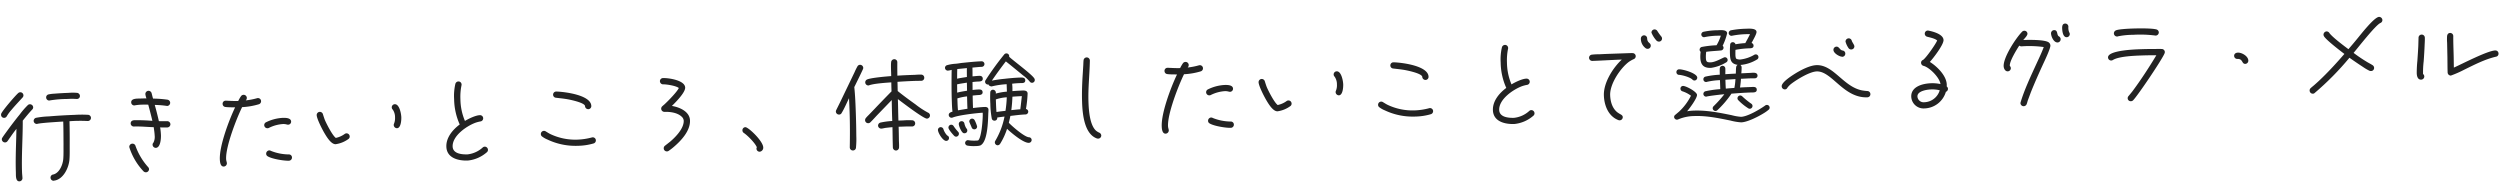 <svg xmlns="http://www.w3.org/2000/svg" width="954.938" height="69.921" viewBox="0 0 954.938 69.921">
  <path id="パス_17939" data-name="パス 17939" d="M34-29.36a1.241,1.241,0,0,0-1-1.2,18.755,18.755,0,0,0-3.36-.12c-1.76,0-3.56.04-5.32.12a14.214,14.214,0,0,0-2.28.2,1.163,1.163,0,0,0-.96,1.16A1.2,1.2,0,0,0,22.24-28c.04,0,.16-.04.2-.04a43.812,43.812,0,0,1,6.88-.32,23.038,23.038,0,0,1,3.32.12h.2A1.127,1.127,0,0,0,34-29.36Zm3.92,8.48a1.2,1.2,0,0,0-1.04-1.16,42.976,42.976,0,0,0-5.12-.16c-3.32,0-6.6.08-9.88.24A32.588,32.588,0,0,0,17-21.6a1.2,1.2,0,0,0-1,1.16,1.2,1.2,0,0,0,1.2,1.2.3.3,0,0,0,.2-.04c1.24-.2,2.52-.24,3.76-.32,2.04-.08,4.08-.16,6.12-.2,0,2.96-.12,5.88-.2,8.84C27-9.16,27-7.32,26.8-5.56,26.56-3.36,25.16-.2,22.76.28a1.174,1.174,0,0,0-1.08,1.16,1.2,1.2,0,0,0,1.16,1.24l.08-.04c3.6-.24,5.92-4.76,6.24-7.96.2-1.84.2-3.68.28-5.52q.18-4.5.24-9a56.261,56.261,0,0,1,6.88.16h.16A1.2,1.2,0,0,0,37.92-20.88ZM12.44-30.36a1.2,1.2,0,0,0-1.16-1.2,1.291,1.291,0,0,0-.84.32c-1.32,1.12-6,6.2-6.68,7.52a1.278,1.278,0,0,0-.12.56A1.136,1.136,0,0,0,4.8-22a1.153,1.153,0,0,0,1.04-.64,15.789,15.789,0,0,1,1.92-2.4c1.4-1.56,2.88-3,4.32-4.48A1.151,1.151,0,0,0,12.44-30.36ZM16-25.68a1.232,1.232,0,0,0-1.24-1.16,1.122,1.122,0,0,0-.76.28,29.086,29.086,0,0,0-3.2,3.44C9.12-21.2,7.48-19.2,5.88-17.16c-.68.88-1.4,1.76-2.04,2.68a1.086,1.086,0,0,0-.24.68,1.23,1.23,0,0,0,1.2,1.2,1.193,1.193,0,0,0,.96-.48c.4-.48.76-1.04,1.16-1.52.76-1.04,1.56-2.04,2.4-3.04l-.2,3.44c-.28,4.4-.6,8.84-.6,13.28,0,1-.28,3.36,1.24,3.36a1.2,1.2,0,0,0,1.2-1.2c0-.72-.08-1.48-.08-2.2,0-6.6.76-13.16.96-19.72,1.2-1.4,2.4-2.76,3.72-4.08A1.2,1.2,0,0,0,16-25.68Zm52.36.12a1.241,1.241,0,0,0-1-1.2,42.505,42.505,0,0,0-5.48-.6c-.2-.68-.32-1.4-.48-2.08a1.239,1.239,0,0,0-1.2-.96A1.239,1.239,0,0,0,59-29.16a8.039,8.039,0,0,0,.36,1.64c-.8-.04-1.6-.04-2.4-.04-1.08,0-3.48-.24-3.48,1.36a1.179,1.179,0,0,0,1.2,1.2c.08,0,.16-.04.24-.04a18.334,18.334,0,0,1,2.56-.16c.84,0,1.64.04,2.48.08.48,2.08.96,4.16,1.36,6.24a66.267,66.267,0,0,0-6.88-.48c-.8,0-1.44.36-1.44,1.24a1.2,1.2,0,0,0,1.24,1.16c2.52,0,5,.36,7.52.52.08,1.08.24,2.12.24,3.2a4.783,4.783,0,0,1-.56,2.68,1.089,1.089,0,0,0-.36.84,1.23,1.23,0,0,0,1.2,1.2c1.8,0,2.12-3.52,2.12-4.76a25.189,25.189,0,0,0-.2-3q1.38.12,2.76.12a1.23,1.23,0,0,0,1.2-1.2,1.23,1.23,0,0,0-1.2-1.2c-1.04,0-2.12-.04-3.16-.12-.4-2.08-.84-4.16-1.36-6.24a33.237,33.237,0,0,1,4.52.52c.08,0,.12.04.2.04A1.23,1.23,0,0,0,68.36-25.56ZM59.4-.48a1.189,1.189,0,0,0-.32-.8,24.257,24.257,0,0,1-4.52-8.2,1.2,1.2,0,0,0-1.16-.96,1.212,1.212,0,0,0-1.24,1.2c0,.08.04.16.04.24A23.719,23.719,0,0,0,57.28.28a1.3,1.3,0,0,0,.92.4A1.223,1.223,0,0,0,59.4-.48Zm54.88-16.28c0-1.44-2.16-1.52-3.2-1.52a16.3,16.3,0,0,0-6.44,1.48,1.2,1.2,0,0,0-.68,1.08,1.212,1.212,0,0,0,1.24,1.2,1.107,1.107,0,0,0,.52-.12,14.059,14.059,0,0,1,5.4-1.28,4.835,4.835,0,0,1,1.52.24,2.008,2.008,0,0,0,.48.08A1.161,1.161,0,0,0,114.28-16.76ZM114.12-3a1.156,1.156,0,0,0-1.16-1.24,18.8,18.8,0,0,1-6.8-1.6,1.107,1.107,0,0,0-.64-.2,1.248,1.248,0,0,0-1.2,1.28,1.124,1.124,0,0,0,.56.96c1.56,1.04,6.08,1.96,8,1.96A1.2,1.2,0,0,0,114.12-3ZM103.08-24.96a1.179,1.179,0,0,0-1.2-1.2.881.881,0,0,0-.32.04,26.247,26.247,0,0,1-4.32.68,1.3,1.3,0,0,0,.44-1,1.2,1.2,0,0,0-1.2-1.16,1.217,1.217,0,0,0-.96.44,14.312,14.312,0,0,0-1.16,1.84c-1.56,0-3.12-.16-4.68-.28h-.16a1.146,1.146,0,0,0-1.16,1.2,1.174,1.174,0,0,0,1.04,1.2c1.2.2,2.48.2,3.68.28-2.52,4.84-6.52,14.44-6.52,19.6,0,.96.08,2.84,1.4,2.84a1.266,1.266,0,0,0,1.24-1.2c0-.44-.24-1-.24-1.68,0-4.8,4.48-15.2,6.8-19.56a26.6,26.6,0,0,0,6.44-.88A1.2,1.2,0,0,0,103.08-24.96Zm53.32,8c0-1.28-.52-5.04-2.32-5.04a1.2,1.2,0,0,0-1.2,1.16,1.176,1.176,0,0,0,.36.88,5.1,5.1,0,0,1,.76,3,5.485,5.485,0,0,1-.48,2.4,1.107,1.107,0,0,0-.12.52,1.266,1.266,0,0,0,1.2,1.24C156.12-12.8,156.4-15.88,156.4-16.96Zm-19.96,6.64a1.2,1.2,0,0,0-1.2-1.2,1.2,1.2,0,0,0-.72.24,8.944,8.944,0,0,1-3.4,1.36c-1.28-1-3.36-5.48-3.96-7.04-.24-.72-.44-1.44-.64-2.16a1.239,1.239,0,0,0-1.2-.96,1.23,1.23,0,0,0-1.2,1.2c0,1.48,2.04,5.76,2.8,7.12.68,1.24,2.32,4.24,4.04,4.24a10.857,10.857,0,0,0,5-1.84A1.14,1.14,0,0,0,136.44-10.32Zm52.6,6.92a1.23,1.23,0,0,0-1.2-1.2,1.189,1.189,0,0,0-.8.32,10.245,10.245,0,0,1-5.84,2.4c-2.12,0-5.6-.4-5.6-3.2,0-4.08,5.64-7.68,9.12-8.8a13.077,13.077,0,0,1,1.8-.4,1.2,1.2,0,0,0,1.12-1.24,1.2,1.2,0,0,0-1.24-1.16c-1.64,0-4.32,1.2-5.76,2a21.914,21.914,0,0,1-1.44-8.36,21.611,21.611,0,0,1,.6-5.28.881.881,0,0,0,.04-.32,1.179,1.179,0,0,0-1.2-1.2,1.237,1.237,0,0,0-1.16.88,20.317,20.317,0,0,0-.68,5.84,24.4,24.4,0,0,0,1.8,9.72c-2.72,1.88-5.4,4.8-5.4,8.32,0,4.36,4.4,5.56,8,5.56a12.991,12.991,0,0,0,7.44-2.96A1.158,1.158,0,0,0,189.04-3.4Zm40.04-15.32c0-4.2-10.04-5.76-13.12-5.96h-.12a1.179,1.179,0,0,0-1.2,1.2,1.168,1.168,0,0,0,1.04,1.16c1.24.2,2.52.36,3.76.6.96.16,7.24,1.6,7.24,3a1.23,1.23,0,0,0,1.2,1.2A1.179,1.179,0,0,0,229.08-18.72Zm1.28,13.2a1.179,1.179,0,0,0-1.2-1.2.681.681,0,0,0-.28.04,24.958,24.958,0,0,1-5.44.64,22.227,22.227,0,0,1-10.36-2.48c-.6-.32-1.16-.72-1.72-1.08a1.2,1.2,0,0,0-.72-.24,1.2,1.2,0,0,0-1.2,1.2,1.14,1.14,0,0,0,.48.96,8.879,8.879,0,0,0,1.96,1.2,24.946,24.946,0,0,0,11.6,2.8,22.612,22.612,0,0,0,5.92-.68A1.2,1.2,0,0,0,230.36-5.52Zm36.2-6.36c0-3.4-3.84-5.2-6.72-5.76,1.36-1.24,5.32-4.92,5.32-6.84,0-2.8-6.2-3.92-8.36-3.92a1.179,1.179,0,0,0-1.2,1.2,1.23,1.23,0,0,0,1.2,1.2c1.32,0,4.92.72,5.92,1.6-.68,1.4-4.04,4.6-5.28,5.68-.4.4-.88.72-1.28,1.08a1.2,1.2,0,0,0-.44.92,1.238,1.238,0,0,0,1.2,1.24c2.08,0,4.88.44,6.44,2a2.3,2.3,0,0,1,.8,1.6c0,2.96-3.24,6.08-5.4,7.8l-2.08,1.52a1.2,1.2,0,0,0-.52,1,1.179,1.179,0,0,0,1.2,1.2,1.047,1.047,0,0,0,.68-.2,21.212,21.212,0,0,0,2.16-1.56C263.04-4.4,266.56-7.96,266.56-11.88ZM294.16-.6c0-2.48-5.44-7.96-6.56-7.96a1.169,1.169,0,0,0-1.16,1.2,1.2,1.2,0,0,0,.52,1c1.4,1,4.2,4.04,4.76,5.64a.918.918,0,0,0-.16.56A1.2,1.2,0,0,0,292.76,1,1.543,1.543,0,0,0,294.16-.6Zm64.08-10a1.175,1.175,0,0,0-.72-1.08A31.961,31.961,0,0,1,352.84-15c-2.24-1.72-4.48-3.48-6.6-5.32,0-1.16.04-2.36.04-3.52,2.24-.08,4.44-.12,6.68-.12.8,0,1.6.04,2.4.04a1.137,1.137,0,0,0,1.2-1.12,1.172,1.172,0,0,0-1.12-1.24,21.675,21.675,0,0,0-2.28,0c-2.28,0-4.56,0-6.84.08.04-1.68.08-3.36.16-5.04v-.08a1.155,1.155,0,0,0-1.08-1.2,1.227,1.227,0,0,0-1.28,1.08c-.2,1.28-.12,3.96-.16,5.32-1.8.08-7.64.36-9.2.96a1.2,1.2,0,0,0-.8,1.12,1.2,1.2,0,0,0,1.16,1.2,1.168,1.168,0,0,0,.36-.08c2-.6,6.28-.72,8.44-.8-.04,1.16-.04,2.28-.04,3.44-2.24,2.12-4.48,4.28-6.68,6.44l-2.4,2.32a13.76,13.76,0,0,0-1.08,1.08,1.291,1.291,0,0,0-.32.84,1.169,1.169,0,0,0,1.2,1.16,1.089,1.089,0,0,0,.84-.36c.88-.8,1.72-1.68,2.56-2.52l5.84-5.64c-.04,2.36-.08,4.68-.08,7.04v.96a27.87,27.87,0,0,0-4.48.44,1.2,1.2,0,0,0-1,1.16,1.2,1.2,0,0,0,1.2,1.16h.2c.4-.04.8-.12,1.24-.2.92-.08,1.88-.16,2.84-.2-.04,2.56-.12,5.16-.12,7.72a1.225,1.225,0,0,0,1.12,1.24A1.2,1.2,0,0,0,346,1.24c.08-.84.04-1.72.04-2.56.04-1.8.08-3.56.08-5.36h1.76c1.08,0,2.2,0,3.28.08h.16a1.17,1.17,0,0,0,1.16-1.2,1.168,1.168,0,0,0-1.04-1.16,23.991,23.991,0,0,0-3.4-.08h-1.92c0-2.72.08-5.48.08-8.2,1.44,1.16,9.56,7.84,10.84,7.84A1.23,1.23,0,0,0,358.24-10.6ZM333.4-29.64a1.23,1.23,0,0,0-1.2-1.2,1.153,1.153,0,0,0-1.04.64,20.821,20.821,0,0,0-1.12,2.08L327.88-24l-3.76,7.16-1.6,2.96a1.483,1.483,0,0,0-.16.56,1.2,1.2,0,0,0,1.2,1.2,1.059,1.059,0,0,0,1-.6c1-1.48,2.16-3.92,3-5.52.04,1.72.04,3.4.04,5.12,0,4.52-.16,9.04-.4,13.56V.56a1.155,1.155,0,0,0,1.08,1.2A1.143,1.143,0,0,0,329.56.72a32.681,32.681,0,0,0,.28-4.44c.08-2.84.12-5.64.12-8.48,0-3.4,0-6.84-.24-10.24a2.983,2.983,0,0,0,.28-.48c1.08-2.04,2.2-4.08,3.24-6.16A1.3,1.3,0,0,0,333.4-29.64Zm65.32,6.92a1.107,1.107,0,0,0-.12-.52c-.76-1.56-7.64-6.96-9.36-8.68a1.055,1.055,0,0,0-1.04-1.32,1.024,1.024,0,0,0-.76.32,107,107,0,0,0-7.6,9.76,1.065,1.065,0,0,0-.12.48,1.1,1.1,0,0,0,1.08,1.08.507.507,0,0,0,.24-.04c-.12.4.72.8,1.04.8a.881.881,0,0,0,.32-.04,31.932,31.932,0,0,1,5.52-.6v2.84a22.065,22.065,0,0,0-4.28.6,1.168,1.168,0,0,0-1.04-1.52,1.044,1.044,0,0,0-1.04.96,40.59,40.59,0,0,0-.12,4.44,32.824,32.824,0,0,0,.36,5.68,1.034,1.034,0,0,0,1.04.76,1,1,0,0,0,1.04-1.08v-.08c.92-.12,1.88-.2,2.8-.28A29.242,29.242,0,0,1,382.8.04a1.042,1.042,0,0,0-.16.6,1.124,1.124,0,0,0,1.04,1.08,1.238,1.238,0,0,0,.92-.48,25.266,25.266,0,0,0,2.88-5.68c1.48,1.52,6,5.64,8.12,5.64A1.1,1.1,0,0,0,396.72.16a1.034,1.034,0,0,0-1-1.08c-1.8-.24-6.24-4.4-7.48-5.8.24-.88.48-1.72.68-2.6,1.92-.16,3.88-.36,5.8-.36a1.075,1.075,0,0,0,1.08-1.08,1.061,1.061,0,0,0-.84-1,43.357,43.357,0,0,0,.84-5.88c0-1.48-1.92-1.2-2.92-1.2-.96,0-1.88.04-2.84.08,0-.48.04-.96.04-1.44,0-.44-.04-.92-.04-1.4,1-.08,1.96-.12,2.96-.12.8,0,2.08.24,2.08-1.04,0-1.08-1.16-1.08-1.92-1.08-2.04,0-4.08.12-6.12.28a47.291,47.291,0,0,0-4.72.52c1.8-2.44,3.68-4.84,5.6-7.16l1.68,1.44,4.6,4.04a16.431,16.431,0,0,1,2.52,2.48,1.077,1.077,0,0,0,.96.56A1.059,1.059,0,0,0,398.72-22.72ZM380.64-12.04c0-.76-.64-1.04-1.32-1.04-1.52,0-3.04.12-4.56.24,0-1.6,0-3.16.04-4.76.8-.04,1.64-.12,2.44-.12.64,0,1.4-.2,1.4-1,0-1-.76-1.12-1.56-1.12a21.012,21.012,0,0,0-2.24.12l.08-3.04c.8-.08,1.64-.12,2.44-.12.72,0,1.52-.12,1.52-1.04,0-.8-.56-1.12-1.28-1.12-.84,0-1.72.08-2.6.12.04-1.08.08-2.2.08-3.28v-.08c1.2-.04,2.36-.16,3.56-.16a1.067,1.067,0,0,0,1.08-1.04,1.076,1.076,0,0,0-1.08-1.08c-2.52,0-5.04.2-7.56.36-.88.08-1.8.24-2.68.24a15.481,15.481,0,0,0-3.04.44,1.069,1.069,0,0,0-.76,1,1.1,1.1,0,0,0,1.08,1.08,9.017,9.017,0,0,0,1.44-.24c-.2,3.96-.36,7.96-.36,11.96,0,1.32,0,2.68.12,4-.68.16-1.48.44-1.48,1.24a1.1,1.1,0,0,0,1.08,1.08,1.183,1.183,0,0,0,.4-.08c2.36-.84,8.88-1.36,11.52-1.44v.2c.04,1.8-.76,9.44-2.12,10.32a5.361,5.361,0,0,1-.8.04A14.005,14.005,0,0,1,372.6-.6a1.732,1.732,0,0,1-.2-.04A1.132,1.132,0,0,0,371.28.4a1.071,1.071,0,0,0,.84,1.04,14.224,14.224,0,0,0,3.2.28,5.993,5.993,0,0,0,1.72-.16c2.92-1.24,3.28-9.4,3.48-12.04C380.56-11,380.64-11.52,380.64-12.04Zm-4.56,6.28a11.952,11.952,0,0,0-.88-2.44,1.116,1.116,0,0,0-.96-.6,1.1,1.1,0,0,0-1.08,1.08c0,.24.72,1.92.84,2.32a1.082,1.082,0,0,0,1.04.72A1.042,1.042,0,0,0,376.08-5.76Zm-3.8,1.4a1.089,1.089,0,0,0-.36-.84,6.141,6.141,0,0,1-.64-1.76,1.061,1.061,0,0,0-1.08-1,1.067,1.067,0,0,0-1.08,1.04c0,.84.88,3.16,1.64,3.52a1.015,1.015,0,0,0,.48.08A1.009,1.009,0,0,0,372.28-4.36ZM369.04-3.2a1.056,1.056,0,0,0-.28-.76,15.349,15.349,0,0,1-1.64-2.24,1.1,1.1,0,0,0-.92-.56,1.11,1.11,0,0,0-1.08,1.12c0,.68,1.56,2.6,2.08,3.16a1.066,1.066,0,0,0,.8.36A1.124,1.124,0,0,0,369.04-3.2ZM365.2-1.72a1,1,0,0,0-.64-.96,6.329,6.329,0,0,1-1.36-2.44,1.071,1.071,0,0,0-1.04-.84,1.067,1.067,0,0,0-1.08,1.04c0,1.16,1.76,4.28,3.04,4.28A1.076,1.076,0,0,0,365.2-1.72Zm28.36-15c-.24,1.68-.48,3.32-.76,5-1.16.04-2.28.12-3.44.2.28-1.68.48-3.4.6-5.12C391.16-16.68,392.36-16.72,393.56-16.72Zm-5.76.24a45.571,45.571,0,0,1-.68,5.16c-1.16.08-2.28.16-3.44.32-.08-1.16-.08-2.36-.08-3.52v-1.32a1.168,1.168,0,0,0,.36-.08A15.356,15.356,0,0,1,387.8-16.48ZM372.96-28.16c-.08,1.12-.08,2.28-.12,3.4-1.24.16-2.52.28-3.76.52.08-1.24.08-2.44.2-3.68Zm-.2,5.56c0,1.04-.04,2.04-.04,3.08-1.28.16-2.56.32-3.8.6.04-1.04.08-2.12.08-3.16C370.24-22.32,371.52-22.44,372.76-22.6Zm-.12,9.96-3.64.48c-.08-1.04-.08-2.12-.08-3.16v-1.4a19.565,19.565,0,0,1,3.72-.64v.6C372.64-15.4,372.6-14,372.64-12.64Zm50.72,12a1.269,1.269,0,0,0-.76-1.12,5.212,5.212,0,0,1-1.24-.84c-2.28-2.32-2.44-7.92-2.44-11,0-5.24.8-10.48,1.08-15.72v-.12a1.2,1.2,0,0,0-1.2-1.2,1.209,1.209,0,0,0-1.2,1.08c-.08.56-.12,1.16-.16,1.72l-.32,3.32c-.36,3.6-.64,7.24-.64,10.92,0,4.36.36,12.16,5.2,14.04a2.008,2.008,0,0,0,.48.08A1.2,1.2,0,0,0,423.36-.64Zm50.92-16.12c0-1.44-2.16-1.52-3.2-1.52a16.3,16.3,0,0,0-6.44,1.48,1.2,1.2,0,0,0-.68,1.08,1.212,1.212,0,0,0,1.24,1.2,1.107,1.107,0,0,0,.52-.12,14.059,14.059,0,0,1,5.4-1.28,4.835,4.835,0,0,1,1.52.24,2.007,2.007,0,0,0,.48.08A1.161,1.161,0,0,0,474.28-16.76ZM474.12-3a1.156,1.156,0,0,0-1.16-1.24,18.8,18.8,0,0,1-6.8-1.6,1.107,1.107,0,0,0-.64-.2,1.248,1.248,0,0,0-1.2,1.28,1.124,1.124,0,0,0,.56.96c1.56,1.04,6.08,1.96,8,1.96A1.2,1.2,0,0,0,474.12-3ZM463.08-24.96a1.179,1.179,0,0,0-1.2-1.2.881.881,0,0,0-.32.04,26.247,26.247,0,0,1-4.32.68,1.3,1.3,0,0,0,.44-1,1.2,1.2,0,0,0-1.2-1.16,1.217,1.217,0,0,0-.96.44,14.314,14.314,0,0,0-1.16,1.84c-1.56,0-3.12-.16-4.68-.28h-.16a1.146,1.146,0,0,0-1.16,1.2,1.174,1.174,0,0,0,1.04,1.2c1.2.2,2.48.2,3.68.28-2.52,4.84-6.52,14.44-6.52,19.6,0,.96.08,2.84,1.4,2.84a1.266,1.266,0,0,0,1.24-1.2c0-.44-.24-1-.24-1.68,0-4.8,4.48-15.2,6.8-19.56a26.6,26.6,0,0,0,6.44-.88A1.2,1.2,0,0,0,463.08-24.96Zm53.32,8c0-1.28-.52-5.04-2.32-5.04a1.2,1.2,0,0,0-1.2,1.16,1.176,1.176,0,0,0,.36.88,5.1,5.1,0,0,1,.76,3,5.485,5.485,0,0,1-.48,2.4,1.107,1.107,0,0,0-.12.52,1.266,1.266,0,0,0,1.2,1.24C516.12-12.8,516.4-15.88,516.4-16.96Zm-19.96,6.64a1.2,1.2,0,0,0-1.2-1.2,1.2,1.2,0,0,0-.72.24,8.944,8.944,0,0,1-3.4,1.36c-1.28-1-3.36-5.48-3.96-7.04-.24-.72-.44-1.44-.64-2.16a1.239,1.239,0,0,0-1.2-.96,1.23,1.23,0,0,0-1.2,1.2c0,1.48,2.04,5.76,2.8,7.12.68,1.24,2.32,4.24,4.04,4.24a10.857,10.857,0,0,0,5-1.84A1.14,1.14,0,0,0,496.44-10.32Zm52.64-8.4c0-4.2-10.04-5.76-13.12-5.96h-.12a1.179,1.179,0,0,0-1.2,1.2,1.168,1.168,0,0,0,1.04,1.16c1.24.2,2.52.36,3.76.6.96.16,7.24,1.6,7.24,3a1.23,1.23,0,0,0,1.2,1.2A1.179,1.179,0,0,0,549.08-18.72Zm1.28,13.2a1.179,1.179,0,0,0-1.2-1.2.681.681,0,0,0-.28.04,24.957,24.957,0,0,1-5.44.64,22.227,22.227,0,0,1-10.36-2.48c-.6-.32-1.16-.72-1.72-1.08a1.2,1.2,0,0,0-.72-.24,1.2,1.2,0,0,0-1.2,1.2,1.14,1.14,0,0,0,.48.96,8.879,8.879,0,0,0,1.96,1.2,24.946,24.946,0,0,0,11.6,2.8,22.613,22.613,0,0,0,5.92-.68A1.2,1.2,0,0,0,550.36-5.52ZM589.04-3.4a1.23,1.23,0,0,0-1.2-1.2,1.189,1.189,0,0,0-.8.32,10.245,10.245,0,0,1-5.84,2.4c-2.12,0-5.6-.4-5.6-3.2,0-4.08,5.64-7.68,9.12-8.8a13.078,13.078,0,0,1,1.8-.4,1.2,1.2,0,0,0,1.12-1.24,1.2,1.2,0,0,0-1.24-1.16c-1.64,0-4.32,1.2-5.76,2a21.913,21.913,0,0,1-1.44-8.36,21.611,21.611,0,0,1,.6-5.28.88.88,0,0,0,.04-.32,1.179,1.179,0,0,0-1.2-1.2,1.237,1.237,0,0,0-1.16.88,20.317,20.317,0,0,0-.68,5.84,24.4,24.4,0,0,0,1.8,9.72c-2.72,1.88-5.4,4.8-5.4,8.32,0,4.36,4.4,5.56,8,5.56a12.991,12.991,0,0,0,7.44-2.96A1.158,1.158,0,0,0,589.04-3.4Zm49.68-26.8a1.291,1.291,0,0,0-.32-.84,19.428,19.428,0,0,1-1.4-2.12,1.244,1.244,0,0,0-1.04-.6,1.2,1.2,0,0,0-1.2,1.2,10.349,10.349,0,0,0,1.84,3.12,1.378,1.378,0,0,0,.92.4A1.17,1.17,0,0,0,638.72-30.2Zm-4.4,2.56c0-1.16-1.28-.96-1.28-2.8a1.179,1.179,0,0,0-1.2-1.2,1.23,1.23,0,0,0-1.2,1.2,4.442,4.442,0,0,0,1.68,3.72,1.223,1.223,0,0,0,.8.28A1.179,1.179,0,0,0,634.32-27.64Zm-5.88,3.8A1.187,1.187,0,0,0,627.28-25c-.48-.08-1.04,0-1.56-.04h-5.88c-1.8,0-3.56,0-5.32.04a21.189,21.189,0,0,0-2.76.04,1.2,1.2,0,0,0-1.16,1.24,1.232,1.232,0,0,0,1.24,1.16c3.76,0,7.48-.12,11.24-.12-3.52,3.04-7.32,8.64-7.32,13.44,0,3.84,1.4,7.96,5.16,9.6a1.412,1.412,0,0,0,.56.12,1.2,1.2,0,0,0,1.2-1.16c0-.52-.28-.76-.68-1.04a10.152,10.152,0,0,1-1.36-.92c-1.88-1.64-2.48-4.2-2.48-6.6,0-4.24,4.12-10,7.48-12.4a11.464,11.464,0,0,1,1.96-1.04A1.2,1.2,0,0,0,628.44-23.84Zm35.2-7.48c0-1.48-2.6-1.28-3.56-1.28a27.247,27.247,0,0,0-5.44.4,1.073,1.073,0,0,0-.88,1.04,1.068,1.068,0,0,0,1.08,1.04,1.732,1.732,0,0,1,.2-.04,27.42,27.42,0,0,1,4.8-.36c.48,0,.92,0,1.36.04a16.694,16.694,0,0,1-1.76,3.6,37.847,37.847,0,0,0-5.64.44,1.078,1.078,0,0,0-.88,1.08.985.985,0,0,0,.36.76,13.713,13.713,0,0,0-.2,2.24c0,2.72,1.12,4.04,3.92,4.04a15.16,15.16,0,0,0,5.92-1.92,1.017,1.017,0,0,0,.56-.92,1.059,1.059,0,0,0-1.04-1.04c-.56,0-3.48,1.76-5.44,1.76-1.56,0-1.8-.36-1.8-1.88a13.634,13.634,0,0,1,.2-2.2c1.88-.2,3.8-.2,5.68-.32a1.059,1.059,0,0,0,1-1.08.916.916,0,0,0-.32-.68A22.336,22.336,0,0,0,663.64-31.32Zm11.64,9.48a1.033,1.033,0,0,0-1.04-1.04,1.065,1.065,0,0,0-.48.12,13.571,13.571,0,0,1-5.52,1.64c-.36,0-1.4-.16-1.56-.52a4.312,4.312,0,0,1-.16-1.44c0-.6.04-1.2.08-1.8a35.2,35.2,0,0,1,5.44-.4c.68,0,1.52-.04,1.52-1a1.032,1.032,0,0,0-.72-1c.44-.84,2.04-3.28,2.04-4.16,0-1.52-3.04-1.36-4.04-1.36a33.8,33.8,0,0,0-5.72.4,1.107,1.107,0,0,0-.88,1.04,1.1,1.1,0,0,0,1.08,1.08c.08,0,.12-.04.2-.04a32.686,32.686,0,0,1,5.6-.4c.4,0,.84,0,1.24.04-.36.72-.76,1.4-1.16,2.08l-.76,1.28a29.8,29.8,0,0,0-3.76.32,1.061,1.061,0,0,0-.96-.84.988.988,0,0,0-1.08,1,27.752,27.752,0,0,0-.2,3.64c0,2.2.36,3.64,2.8,4.08a1.1,1.1,0,0,0-.6.84c-.16.84-.12,1.64-.24,2.48-1.32,0-2.68.04-4,.08.04-.8.08-1.32.08-2.12a1.07,1.07,0,0,0-1-1.12,1.07,1.07,0,0,0-1.12,1c-.08.88-.04,1.48-.08,2.36a31.633,31.633,0,0,0-5.6.56,1.032,1.032,0,0,0-.72,1A1.009,1.009,0,0,0,655-13a.681.681,0,0,0,.28-.04,25.843,25.843,0,0,1,5-.48v3.44a38.526,38.526,0,0,0-5.68.6,1.061,1.061,0,0,0-.84,1A1.068,1.068,0,0,0,654.8-7.4c.08,0,.12-.04.2-.04.56-.12,1.16-.16,1.72-.24,1.68-.16,3.36-.32,5.04-.4a44.881,44.881,0,0,1-4.28,4.44,1.137,1.137,0,0,0-.36.76A1.1,1.1,0,0,0,658.2-1.8a1.135,1.135,0,0,0,.68-.28,37.079,37.079,0,0,0,5.52-6c0-.04.04-.08.04-.12,2.48-.12,5-.2,7.52-.2.76,0,2.24.24,2.24-1s-1.28-1.08-2.12-1.08c-1.44,0-2.84,0-4.24.04.2-1.08.36-2.2.48-3.32,1.12,0,2.24-.04,3.36-.04.64,0,1.28.04,1.92.04a1,1,0,0,0,1.08-.96c0-1.48-1.84-1.16-2.8-1.16-1.12,0-2.24.04-3.36.04a22.529,22.529,0,0,0,.2-2.36,1.167,1.167,0,0,0-.44-.84,14.642,14.642,0,0,0,6.44-1.88A1.017,1.017,0,0,0,675.28-21.84ZM672.36-3.28a1.044,1.044,0,0,0-.4-.8A29.3,29.3,0,0,1,668.6-7a1.2,1.2,0,0,0-.84-.4,1.1,1.1,0,0,0-1.04,1.08.981.981,0,0,0,.24.64,20.35,20.35,0,0,0,3.68,3.24,1.086,1.086,0,0,0,.68.24A1.067,1.067,0,0,0,672.36-3.28Zm6.52.88a1.059,1.059,0,0,0-1.04-1.04,1.009,1.009,0,0,0-.68.24c-2.12,1.4-6.8,3.96-9.32,3.96a19.259,19.259,0,0,1-3.6-.76c-4.64-1.12-9.4-2.24-14.2-2.24a20.282,20.282,0,0,0-2.72.16c.88-.92,4-4.8,4-6.12,0-1.24-4.16-3.6-5.2-3.6a1,1,0,0,0-1.04,1,1.047,1.047,0,0,0,.72,1.04,10.988,10.988,0,0,1,3.2,1.8,21.262,21.262,0,0,1-4.76,5.92L642.76-.88a1.028,1.028,0,0,0-.48.84A1.1,1.1,0,0,0,643.36,1a1.183,1.183,0,0,0,.4-.08A16.408,16.408,0,0,1,650-.16c4.64,0,9.24,1.12,13.72,2.2a21.53,21.53,0,0,0,4.12.84c2.48,0,6.92-2.12,9.08-3.4a12.773,12.773,0,0,0,1.52-1.04A1.044,1.044,0,0,0,678.88-2.4ZM651.64-14.8c0-1.68-5.4-3.4-6.8-3.4a1.034,1.034,0,0,0-1.08,1,1.021,1.021,0,0,0,1,1.12c1.28.12,4.12,1.04,5,1.96a1.044,1.044,0,0,0,.8.4A1.076,1.076,0,0,0,651.64-14.8Zm14.56,1.08a23.488,23.488,0,0,1-.52,3.36c-1.08.04-2.2.08-3.28.16-.04-.8-.04-1.6-.04-2.4v-1Zm45.84-10.96c0-.52-.76-1.52-.92-2.12a1.2,1.2,0,0,0-1.16-.96,1.239,1.239,0,0,0-1.24,1.2,7.89,7.89,0,0,0,1.12,2.6,1.214,1.214,0,0,0,1,.48A1.179,1.179,0,0,0,712.04-24.68Zm-3.56,2.64a1.167,1.167,0,0,0-1-1.16c-1.08-.2-1.24-1.56-2.28-1.56a1.213,1.213,0,0,0-1.2,1.24c0,1.24,2.08,2.56,3.16,2.68a.241.241,0,0,0,.16.04A1.2,1.2,0,0,0,708.48-22.04ZM717.52-6.2a1.188,1.188,0,0,0-1.12-1.2,18,18,0,0,1-2.04-.32c-3.4-.8-5.92-3.16-8.4-5.44-2.44-2.24-5.12-4.8-8.64-4.8-2.52,0-5.88,1.6-8.08,2.84-1.32.76-5.48,3.16-5.48,4.76a1.206,1.206,0,0,0,1.16,1.24c.64,0,.84-.32,1.12-.76a8.569,8.569,0,0,1,1.68-1.48c2.2-1.52,6.96-4.2,9.6-4.2,5.8,0,9.84,10.56,18.96,10.56A1.188,1.188,0,0,0,717.52-6.2Zm29.68-1a1.118,1.118,0,0,0-.44-.88c0-.24.04-.48.04-.72,0-3.44-3.48-7.08-6.16-8.88,1.36-1.36,5.52-6.4,5.52-8.16,0-2.24-3.88-3.4-5.6-3.8a.78.78,0,0,0-.32-.04,1.161,1.161,0,0,0-1.16,1.16,1.2,1.2,0,0,0,.92,1.2c1.04.32,2.92.76,3.72,1.56-.56,1.32-4.52,6.6-5.68,7.24a1.131,1.131,0,0,0-.76,1.12,1.229,1.229,0,0,0,.96,1.16c2.28.72,5.96,4.72,6.16,7.16a14.259,14.259,0,0,0-3.68-.44c-3.08,0-7.64,1-7.64,4.88A4.7,4.7,0,0,0,737.96,0a8.815,8.815,0,0,0,8.4-6.04A1.252,1.252,0,0,0,747.2-7.2Zm-3.16.48a6.365,6.365,0,0,1-6.08,4.36,2.362,2.362,0,0,1-2.52-2.28c0-2.12,3.72-2.52,5.24-2.52A11.93,11.93,0,0,1,744.04-6.72Zm50.4-19.76a1.209,1.209,0,0,0-.2-.64,4.418,4.418,0,0,1-.28-1.64c0-.2.04-.36.04-.56a1.2,1.2,0,0,0-1.2-1.2c-1.04,0-1.2.96-1.2,1.8,0,1.04.16,3.44,1.64,3.44A1.23,1.23,0,0,0,794.44-26.48Zm-3.56,1.88a1.277,1.277,0,0,0-.64-1.12c-.92-.56-.16-2.44-1.76-2.44a1.23,1.23,0,0,0-1.2,1.2c0,1.24.92,3.56,2.4,3.56A1.23,1.23,0,0,0,790.88-24.6Zm-4,2.28a1.546,1.546,0,0,0-.44-1.08c-1.16-1.36-8.32-1.4-9.84-1.4.48-.56,1.68-1.6,1.68-2.36a1.161,1.161,0,0,0-1.16-1.16,1.176,1.176,0,0,0-.88.36c-2.44,2.32-7.48,9.44-7.48,12.88,0,.88.48,2.04,1.52,2.04a1.23,1.23,0,0,0,1.2-1.2,1.247,1.247,0,0,0-.36-.84v-.08c-.08-1.72,2.88-6.16,3.88-7.56a1.291,1.291,0,0,0,.84.32,40.148,40.148,0,0,1,8.48.56c-.8,2-1.84,3.96-2.8,5.88-2.32,4.64-5.12,10-6.76,14.88a1.182,1.182,0,0,0-.08.4A1.232,1.232,0,0,0,775.92.48a1.269,1.269,0,0,0,1.12-.76,12.012,12.012,0,0,0,.44-1.28l1.32-3.2c1.52-3.44,3.16-6.8,4.84-10.16C784.2-16.04,786.88-21.12,786.88-22.32Zm41.56-3.6a1.237,1.237,0,0,0-.92-1.16c-1.92-.56-7.16-.64-9.28-.64-1.24,0-5.12.04-6.16.48a1.256,1.256,0,0,0-.8,1.16,1.212,1.212,0,0,0,1.24,1.2,1.421,1.421,0,0,0,.4-.08,29.913,29.913,0,0,1,5.72-.36,44.543,44.543,0,0,1,8.32.56c.08,0,.2.04.28.04A1.23,1.23,0,0,0,828.44-25.92Zm2.04,7.56a1.187,1.187,0,0,0-1.16-1.16,23.262,23.262,0,0,0-2.36-.08c-1.8-.08-3.56-.12-5.36-.12-1.44,0-12.88-.16-12.88,2.72a1.2,1.2,0,0,0,1.2,1.2,1.348,1.348,0,0,0,.68-.2c2.36-1.32,8.4-1.32,11-1.32,1.88,0,3.72.04,5.6.12-2.92,4.48-6.36,9.4-9.72,13.56L816.04-2a1.151,1.151,0,0,0-.36.84A1.146,1.146,0,0,0,816.88,0a1.176,1.176,0,0,0,.88-.36c1.8-1.68,11.84-15.48,12.64-17.56A1.439,1.439,0,0,0,830.48-18.36Zm31.76,4.4c0-1.68-2.36-3.16-3.88-3.16-.76,0-1.48.36-1.48,1.24a1.2,1.2,0,0,0,1.2,1.16c2.24,0,1.48,2,3,2A1.232,1.232,0,0,0,862.24-13.96Zm51.72-13.68a1.273,1.273,0,0,0-1.24-1.24c-1.88,0-7.48,6.8-8.68,8.12-1.12,1.28-2.28,2.56-3.44,3.8-1.68-1.36-5.84-4.68-7.04-6.4a1.252,1.252,0,0,0-1.08-.68,1.266,1.266,0,0,0-1.2,1.24,1.065,1.065,0,0,0,.12.48c.52,1.32,6.36,6.12,7.6,7.12-2.8,3-5.68,5.96-8.72,8.72-1.04.96-2.12,1.88-3.2,2.76-.44.36-.96.72-1.4,1.12a1.138,1.138,0,0,0-.44.92,1.213,1.213,0,0,0,1.2,1.24.964.964,0,0,0,.72-.28,107.809,107.809,0,0,0,13.72-12.96c1.68,1.28,3.36,2.52,5.08,3.72a17.2,17.2,0,0,0,2.4,1.52,1.605,1.605,0,0,0,.6.12,1.179,1.179,0,0,0,1.2-1.2,1.244,1.244,0,0,0-.6-1.04c-.72-.52-1.52-.92-2.28-1.44a57.979,57.979,0,0,1-4.76-3.48c2-2.2,8.64-10.16,10.6-11.04A1.2,1.2,0,0,0,913.96-27.64Zm43.88,14.32a1.179,1.179,0,0,0-1.2-1.2c-3,0-12.6,4.6-16.04,6l.08-4c.04-2.64,0-5.36.12-8v-.08a1.179,1.179,0,0,0-1.2-1.2c-.68,0-1.04.48-1.16,1.12a18.635,18.635,0,0,0-.08,2.6l-.08,5.56c-.04,1.92-.12,3.88-.12,5.8a1.23,1.23,0,0,0,1.2,1.2,41.408,41.408,0,0,0,5.2-2.08c3.96-1.76,7.96-3.68,12.24-4.52A1.148,1.148,0,0,0,957.84-13.32Zm-27.92-7a1.2,1.2,0,0,0-1.16-1.24,1.2,1.2,0,0,0-1.24,1.12l-.2,3.16c-.16,1.92-.36,3.8-.56,5.72a46.151,46.151,0,0,0-.4,4.68c0,1.08.24,2.52,1.64,2.52a1.23,1.23,0,0,0,1.2-1.2,1.138,1.138,0,0,0-.44-.92v-.2a35.7,35.7,0,0,1,.4-4.6c.24-2.16.44-4.28.6-6.44C929.84-18.6,929.92-19.48,929.92-20.32Z" transform="translate(-2.42 67.168) rotate(-2)" fill="#222"/>
</svg>

